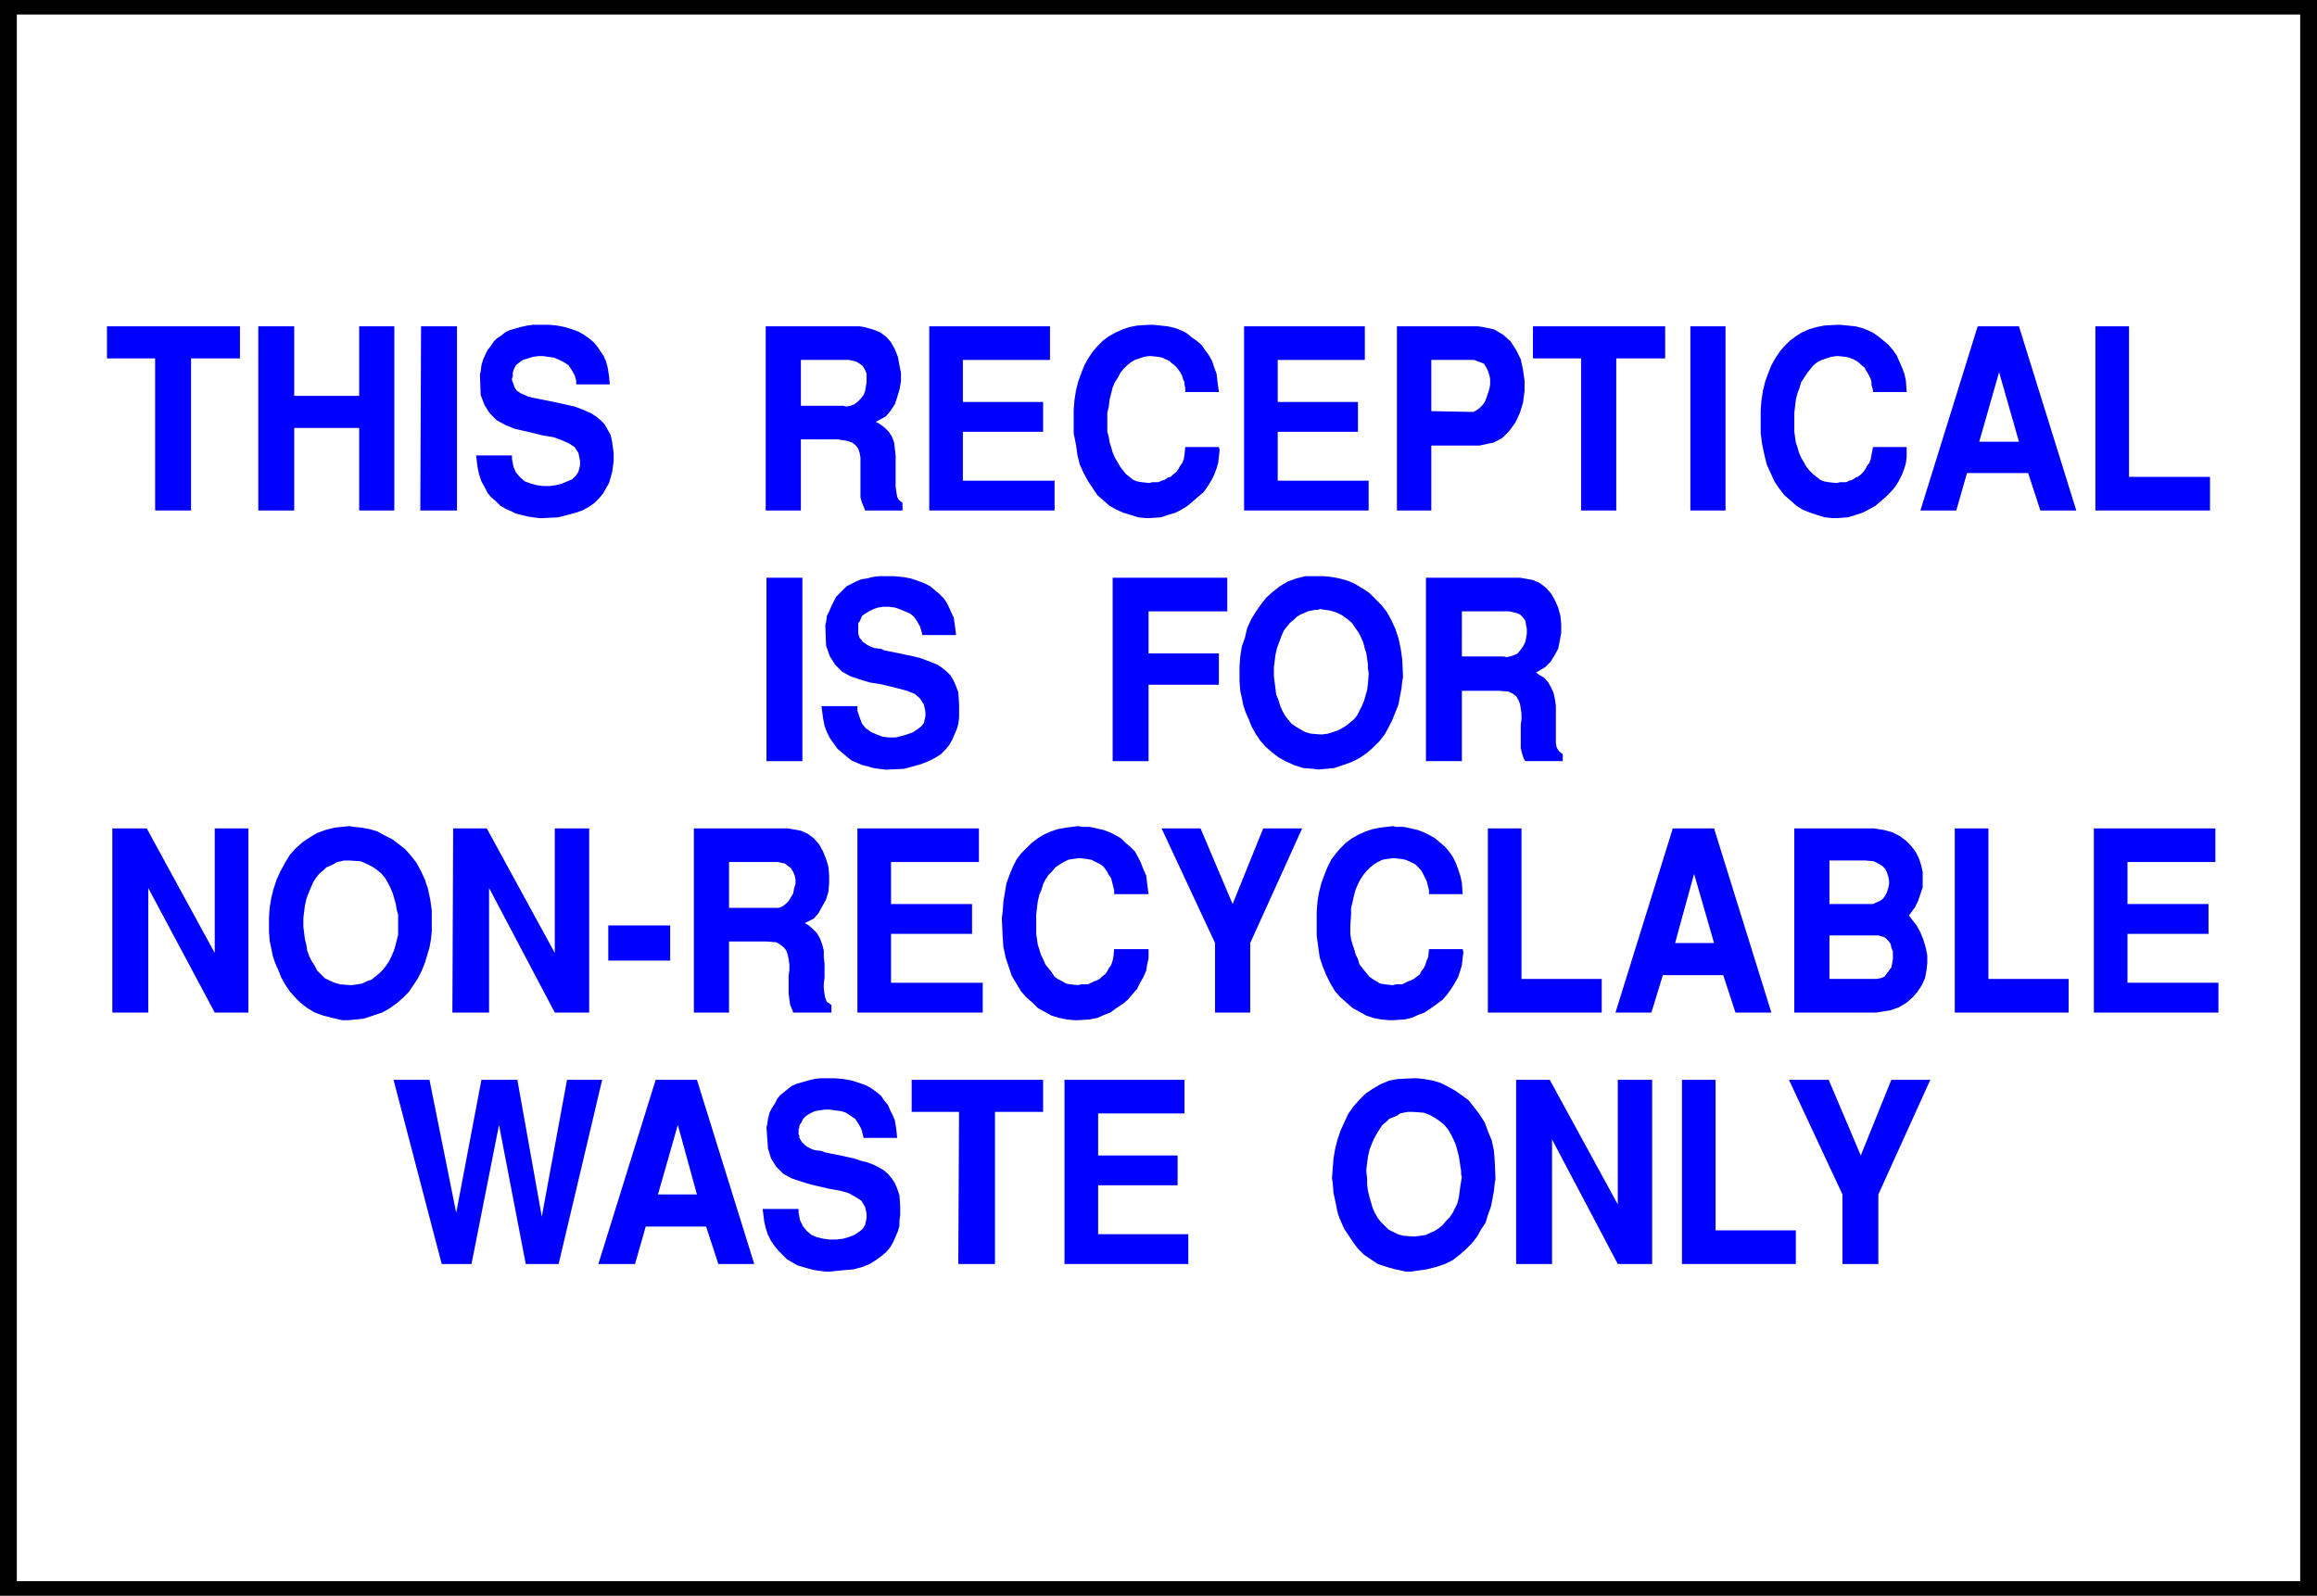 <?xml version="1.0" encoding="UTF-8" standalone="no"?>
<svg
   version="1.0"
   width="129.638mm"
   height="89.276mm"
   id="svg56"
   sodipodi:docname="Non-Recyclable 2.wmf"
   xmlns:inkscape="http://www.inkscape.org/namespaces/inkscape"
   xmlns:sodipodi="http://sodipodi.sourceforge.net/DTD/sodipodi-0.dtd"
   xmlns="http://www.w3.org/2000/svg"
   xmlns:svg="http://www.w3.org/2000/svg">
  <rect width="100%" height="100%" fill="#808080" stroke="none"/>
  <sodipodi:namedview
     id="namedview56"
     pagecolor="#ffffff"
     bordercolor="#000000"
     borderopacity="0.25"
     inkscape:showpageshadow="2"
     inkscape:pageopacity="0.0"
     inkscape:pagecheckerboard="0"
     inkscape:deskcolor="#d1d1d1"
     inkscape:document-units="mm" />
  <defs
     id="defs1">
    <pattern
       id="WMFhbasepattern"
       patternUnits="userSpaceOnUse"
       width="6"
       height="6"
       x="0"
       y="0" />
  </defs>
  <path
     style="fill:#000000;fill-opacity:1;fill-rule:evenodd;stroke:none"
     d="M 489.971,337.419 H 0 V 0 h 489.971 v 337.419 z"
     id="path1" />
  <path
     style="fill:#ffffff;fill-opacity:1;fill-rule:evenodd;stroke:none"
     d="M 486.415,334.349 H 3.555 V 3.07 H 486.415 Z"
     id="path2" />
  <path
     style="fill:#0000ff;fill-opacity:1;fill-rule:evenodd;stroke:none"
     d="m 389.617,267.285 v -14.706 l -11.312,-24.24 h 8.403 l 6.787,15.998 6.464,-15.998 h 8.242 l -10.989,24.24 v 14.706 z"
     id="path3" />
  <path
     style="fill:#0000ff;fill-opacity:1;fill-rule:evenodd;stroke:none"
     d="m 355.681,267.285 v -38.945 h 7.11 v 31.835 h 16.968 v 7.11 z"
     id="path4" />
  <path
     style="fill:#0000ff;fill-opacity:1;fill-rule:evenodd;stroke:none"
     d="m 320.614,267.285 v -38.945 h 7.11 l 14.382,26.341 v -26.341 h 7.272 v 38.945 h -7.272 l -13.898,-26.341 v 26.341 z"
     id="path5" />
  <path
     style="fill:#0000ff;fill-opacity:1;fill-rule:evenodd;stroke:none"
     d="m 281.83,250.156 -0.162,-0.97 0.162,-2.101 0.162,-2.101 0.323,-1.939 0.485,-1.939 0.646,-1.939 0.808,-1.778 0.808,-1.778 1.131,-1.616 1.293,-1.454 1.293,-1.293 1.454,-0.97 1.616,-0.97 1.939,-0.808 1.778,-0.323 3.232,-0.162 h 0.808 l 1.616,0.162 1.778,0.323 1.616,0.485 1.616,0.808 1.454,0.808 1.616,1.131 1.293,0.97 1.131,1.454 1.131,1.454 1.131,1.778 0.646,1.778 0.808,1.939 0.485,2.262 0.162,2.262 0.162,3.717 -0.162,0.808 -0.162,1.616 -0.323,1.778 -0.323,1.616 -0.646,1.778 -0.485,1.616 -0.97,1.454 -0.808,1.454 -1.131,1.454 -1.293,1.293 -1.293,1.131 -1.454,1.131 -1.616,0.808 -1.939,0.646 -1.939,0.485 -3.394,0.485 h -0.97 l -2.262,-0.485 -1.778,-0.485 -1.939,-0.646 -1.454,-0.97 -1.454,-0.97 -1.293,-1.293 -0.97,-1.293 -0.97,-1.454 -0.97,-1.454 -0.646,-1.454 -0.646,-1.616 -0.323,-1.454 -0.323,-1.616 -0.323,-1.454 z"
     id="path6" />
  <path
     style="fill:#0000ff;fill-opacity:1;fill-rule:evenodd;stroke:none"
     d="m 225.109,267.285 v -38.945 h 25.371 v 7.11 h -18.261 v 8.888 h 16.806 v 6.302 h -16.806 v 10.342 h 19.069 v 6.302 z"
     id="path7" />
  <path
     style="fill:#0000ff;fill-opacity:1;fill-rule:evenodd;stroke:none"
     d="m 202.646,267.285 0.162,-32.158 h -10.019 v -6.787 h 27.795 v 6.787 h -10.181 v 32.158 h -7.595 v 0 z"
     id="path8" />
  <path
     style="fill:#0000ff;fill-opacity:1;fill-rule:evenodd;stroke:none"
     d="m 161.277,255.65 h 7.595 v 0.808 l 0.323,1.616 0.646,1.293 0.808,0.97 0.97,0.808 1.131,0.485 1.454,0.323 1.293,0.162 h 1.293 l 1.454,-0.162 1.131,-0.323 1.293,-0.485 0.97,-0.646 0.808,-0.646 0.485,-0.808 0.323,-1.454 v -0.97 l -0.323,-1.454 -0.808,-1.293 -1.293,-0.808 -1.454,-0.808 -1.778,-0.485 -1.939,-0.323 -2.101,-0.485 -2.101,-0.485 -2.101,-0.646 -1.939,-0.646 -1.778,-0.97 -1.454,-1.454 -1.131,-1.778 -0.646,-2.101 -0.323,-4.525 0.162,-0.646 0.162,-1.131 0.323,-1.293 0.485,-0.97 0.646,-0.97 0.485,-0.97 0.646,-0.808 0.808,-0.646 0.808,-0.646 0.808,-0.646 1.131,-0.485 1.131,-0.323 1.131,-0.323 1.293,-0.323 1.293,-0.162 h 2.424 0.808 l 1.778,0.162 1.778,0.323 1.454,0.485 1.454,0.485 1.131,0.646 1.131,0.808 0.97,0.808 0.646,0.97 0.808,0.97 0.485,1.131 0.485,0.97 0.485,1.131 0.162,0.97 0.162,1.131 0.162,1.616 h -7.11 l -0.162,-0.808 -0.323,-1.131 -0.646,-1.131 -0.646,-0.97 -0.97,-0.646 -0.97,-0.646 -0.97,-0.323 -1.293,-0.162 -1.131,-0.162 h -1.131 l -1.131,0.162 -0.97,0.162 -0.97,0.485 -0.808,0.485 -0.646,0.646 -0.485,0.97 -0.162,0.162 -0.162,0.323 v 0.323 l -0.162,0.485 v 0.485 0.485 l 0.162,0.323 v 0.485 l 0.323,0.485 0.162,0.323 0.485,0.485 0.323,0.323 0.485,0.323 0.646,0.323 0.808,0.323 1.454,0.162 0.808,0.323 1.616,0.323 1.616,0.323 1.454,0.323 1.454,0.323 1.454,0.485 1.293,0.323 1.293,0.485 0.97,0.485 1.131,0.646 0.97,0.808 0.808,0.97 0.646,0.97 0.485,1.131 0.485,1.454 0.162,2.424 v 0.646 1.131 l -0.162,1.131 v 1.131 l -0.323,1.131 -0.485,1.131 -0.485,1.131 -0.646,1.131 -0.808,0.97 -1.131,0.97 -1.131,0.808 -1.293,0.808 -1.616,0.646 -1.778,0.485 -1.939,0.162 -3.232,0.323 h -0.646 l -1.293,-0.162 -1.131,-0.162 -1.293,-0.323 -1.131,-0.323 -1.131,-0.323 -1.131,-0.646 -1.131,-0.646 -0.97,-0.97 -0.808,-0.808 -0.808,-0.97 -0.808,-1.131 -0.646,-1.293 -0.485,-1.454 -0.323,-1.454 -0.323,-2.586 z"
     id="path9" />
  <path
     style="fill:#0000ff;fill-opacity:1;fill-rule:evenodd;stroke:none"
     d="m 126.533,267.285 12.12,-38.945 h 8.726 l 12.12,38.945 h -7.595 l -2.586,-7.918 h -12.766 l -2.262,7.918 z"
     id="path10" />
  <path
     style="fill:#0000ff;fill-opacity:1;fill-rule:evenodd;stroke:none"
     d="M 93.405,267.285 83.224,228.34 h 7.595 l 5.656,28.118 5.333,-28.118 h 7.595 l 5.171,28.926 5.333,-28.926 h 7.434 l -9.211,38.945 h -6.949 l -5.656,-29.411 -5.818,29.411 z"
     id="path11" />
  <path
     style="fill:#0000ff;fill-opacity:1;fill-rule:evenodd;stroke:none"
     d="m 442.784,214.119 v -38.945 h 25.694 v 7.11 h -18.584 v 8.888 h 17.13 v 6.302 h -17.13 v 10.342 h 19.23 v 6.302 H 442.784 Z"
     id="path12" />
  <path
     style="fill:#0000ff;fill-opacity:1;fill-rule:evenodd;stroke:none"
     d="m 413.372,214.119 v -38.945 h 7.11 v 31.835 h 16.968 v 7.11 h -24.078 z"
     id="path13" />
  <path
     style="fill:#0000ff;fill-opacity:1;fill-rule:evenodd;stroke:none"
     d="m 396.728,214.119 h -17.291 v -38.945 h 15.837 0.97 l 2.101,0.323 1.778,0.485 1.616,0.808 1.293,0.97 1.131,1.131 0.97,1.293 0.646,1.293 0.485,1.454 0.323,1.454 v 1.616 1.616 l -0.485,1.454 -0.485,1.454 -0.646,1.293 -1.293,1.778 0.485,0.646 1.131,1.454 0.808,1.454 0.646,1.616 0.485,1.616 0.323,1.616 v 1.616 l -0.162,1.616 -0.323,1.616 -0.646,1.454 -0.97,1.454 -0.97,1.131 -1.293,1.131 -1.616,0.97 -1.778,0.646 -3.07,0.485 z"
     id="path14" />
  <path
     style="fill:#0000ff;fill-opacity:1;fill-rule:evenodd;stroke:none"
     d="M 341.622,214.119 353.742,175.174 h 8.726 l 12.12,38.945 h -7.595 l -2.586,-7.918 H 351.641 l -2.424,7.918 h -7.434 v 0 z"
     id="path15" />
  <path
     style="fill:#0000ff;fill-opacity:1;fill-rule:evenodd;stroke:none"
     d="m 314.635,214.119 v -38.945 h 7.11 v 31.835 h 16.968 v 7.11 h -24.078 z"
     id="path16" />
  <path
     style="fill:#0000ff;fill-opacity:1;fill-rule:evenodd;stroke:none"
     d="m 278.436,194.081 v -1.131 l 0.162,-2.262 0.323,-1.939 0.485,-1.939 0.646,-1.778 0.646,-1.616 0.808,-1.616 0.97,-1.293 0.97,-1.131 1.131,-1.131 1.293,-0.97 1.454,-0.808 1.454,-0.646 1.454,-0.485 1.616,-0.323 2.747,-0.323 0.646,0.162 h 1.616 l 1.454,0.323 1.454,0.323 1.293,0.485 1.293,0.646 1.131,0.646 1.131,0.97 0.97,0.808 0.808,0.97 0.808,1.131 0.646,1.293 0.485,1.293 0.485,1.454 0.323,1.454 0.162,2.424 h -7.11 v -0.323 -0.485 l -0.162,-0.646 -0.162,-0.646 -0.162,-0.646 -0.323,-0.646 -0.323,-0.646 -0.323,-0.646 -0.323,-0.485 -0.646,-0.646 -0.485,-0.485 -0.646,-0.323 -0.646,-0.323 -0.808,-0.323 -0.808,-0.162 -1.454,-0.162 h -0.485 l -1.131,0.162 -0.97,0.162 -0.97,0.485 -0.808,0.485 -0.808,0.646 -0.808,0.808 -0.646,0.808 -0.646,0.97 -0.485,0.97 -0.485,1.131 -0.323,1.131 -0.323,1.454 -0.323,1.293 v 1.454 l -0.162,2.262 v 0.646 1.131 l 0.162,1.131 0.323,1.131 0.323,0.97 0.323,1.131 0.485,0.97 0.323,1.131 0.646,0.808 0.646,0.808 0.808,0.97 0.646,0.485 0.808,0.485 0.808,0.485 0.97,0.162 1.454,0.162 h 0.323 l 0.646,-0.162 h 0.646 0.646 l 0.646,-0.323 0.646,-0.323 0.485,-0.162 0.646,-0.323 0.646,-0.485 0.646,-0.485 0.323,-0.646 0.485,-0.646 0.323,-0.646 0.323,-0.97 0.323,-0.808 0.162,-1.616 h 7.11 l 0.162,0.646 -0.162,1.293 -0.162,1.454 -0.323,1.131 -0.485,1.454 -0.646,1.131 -0.808,1.293 -0.808,1.131 -0.97,1.131 -1.293,0.97 -1.131,0.808 -1.454,0.97 -1.293,0.485 -1.454,0.646 -1.454,0.323 -2.424,0.162 h -0.808 l -1.778,-0.162 -1.616,-0.323 -1.454,-0.485 -1.454,-0.808 -1.454,-0.808 -1.293,-1.131 -1.293,-1.131 -1.131,-1.293 -0.97,-1.616 -0.808,-1.616 -0.808,-1.939 -0.646,-1.939 -0.323,-2.262 -0.323,-2.424 z"
     id="path17" />
  <path
     style="fill:#0000ff;fill-opacity:1;fill-rule:evenodd;stroke:none"
     d="m 256.944,214.119 v -14.706 l -11.312,-24.24 h 8.242 l 6.787,15.998 6.464,-15.998 h 8.242 l -10.989,24.24 v 14.706 h -7.434 z"
     id="path18" />
  <path
     style="fill:#0000ff;fill-opacity:1;fill-rule:evenodd;stroke:none"
     d="m 211.857,194.081 0.162,-1.131 0.162,-2.262 0.323,-1.939 0.323,-1.939 0.646,-1.778 0.646,-1.616 0.808,-1.616 0.97,-1.293 1.131,-1.131 1.131,-1.131 1.293,-0.97 1.293,-0.808 1.454,-0.646 1.454,-0.485 1.778,-0.323 2.586,-0.323 0.808,0.162 h 1.616 l 1.454,0.323 1.454,0.323 1.293,0.485 1.293,0.646 1.131,0.646 0.97,0.97 0.97,0.808 0.97,0.97 0.646,1.131 0.646,1.293 0.485,1.293 0.646,1.454 0.162,1.454 0.323,2.424 h -7.272 v -0.323 -0.485 l -0.162,-0.646 -0.162,-0.646 -0.162,-0.646 -0.162,-0.646 -0.485,-0.646 -0.323,-0.646 -0.323,-0.485 -0.485,-0.646 -0.646,-0.485 -0.646,-0.323 -0.646,-0.323 -0.646,-0.323 -0.97,-0.162 -1.293,-0.162 h -0.485 l -1.131,0.162 -0.97,0.162 -0.97,0.485 -0.808,0.485 -0.97,0.646 -0.646,0.808 -0.808,0.808 -0.646,0.97 -0.485,0.97 -0.323,1.131 -0.485,1.131 -0.323,1.454 -0.162,1.293 -0.162,1.454 v 2.262 0.646 1.131 l 0.162,1.131 0.162,1.131 0.323,0.97 0.323,1.131 0.485,0.97 0.485,1.131 0.646,0.808 0.646,0.808 0.646,0.97 0.646,0.485 0.97,0.485 0.808,0.485 0.808,0.162 1.616,0.162 h 0.162 l 0.646,-0.162 h 0.808 0.646 l 0.646,-0.323 0.646,-0.323 0.485,-0.162 0.646,-0.323 0.485,-0.485 0.646,-0.485 0.485,-0.646 0.323,-0.646 0.485,-0.646 0.323,-0.97 0.162,-0.808 0.162,-1.616 h 7.272 v 0.646 1.293 l -0.323,1.454 -0.162,1.131 -0.646,1.454 -0.646,1.131 -0.646,1.293 -0.97,1.131 -0.97,1.131 -1.131,0.97 -1.293,0.808 -1.293,0.97 -1.293,0.485 -1.454,0.646 -1.616,0.323 -2.424,0.162 h -0.808 l -1.616,-0.162 -1.616,-0.323 -1.616,-0.485 -1.454,-0.808 -1.454,-0.808 -1.131,-1.131 -1.293,-1.131 -1.131,-1.293 -0.97,-1.616 -0.97,-1.616 -0.646,-1.939 -0.646,-1.939 -0.485,-2.262 -0.162,-2.424 -0.162,-3.717 z"
     id="path19" />
  <path
     style="fill:#0000ff;fill-opacity:1;fill-rule:evenodd;stroke:none"
     d="m 181.315,214.119 v -38.945 h 25.694 v 7.11 h -18.584 v 8.888 h 17.13 v 6.302 h -17.13 v 10.342 h 19.392 v 6.302 h -26.502 z"
     id="path20" />
  <path
     style="fill:#0000ff;fill-opacity:1;fill-rule:evenodd;stroke:none"
     d="m 146.733,214.119 v -38.945 h 19.877 l 0.97,0.162 1.778,0.323 1.454,0.646 1.293,0.97 1.131,1.293 0.808,1.454 0.646,1.616 0.485,1.616 0.162,1.778 v 1.778 l -0.162,1.778 -0.485,1.616 -0.808,1.454 -0.808,1.454 -0.97,1.131 -1.939,0.97 0.646,0.323 0.97,0.808 0.97,0.97 0.646,1.131 0.485,1.293 0.323,1.293 v 1.454 l 0.162,1.293 v 1.454 1.454 l -0.162,1.293 v 1.131 l 0.162,1.131 0.162,0.808 0.323,0.808 0.97,0.646 v 1.616 h -8.08 l -0.162,-0.485 -0.485,-1.131 -0.162,-1.131 -0.162,-1.293 v -1.293 -1.293 -1.131 l 0.162,-1.293 v -1.131 l -0.162,-1.131 -0.162,-0.808 -0.323,-0.97 -0.485,-0.646 -0.808,-0.646 -0.808,-0.485 -2.101,-0.162 h -7.918 v 15.029 h -7.434 z"
     id="path21" />
  <path
     style="fill:#0000ff;fill-opacity:1;fill-rule:evenodd;stroke:none"
     d="m 128.633,203.13 v -7.434 h 13.09 v 7.434 z"
     id="path22" />
  <path
     style="fill:#0000ff;fill-opacity:1;fill-rule:evenodd;stroke:none"
     d="m 95.667,214.119 0.162,-38.945 h 7.11 l 14.382,26.341 v -26.341 h 7.272 v 38.945 h -7.272 l -13.898,-26.341 v 26.341 h -7.595 v 0 z"
     id="path23" />
  <path
     style="fill:#0000ff;fill-opacity:1;fill-rule:evenodd;stroke:none"
     d="m 56.883,196.828 v -0.808 -2.101 l 0.162,-2.101 0.323,-1.939 0.485,-1.939 0.646,-1.939 0.808,-1.778 0.97,-1.778 0.97,-1.616 1.293,-1.454 1.454,-1.293 1.454,-0.97 1.616,-0.97 1.778,-0.646 1.939,-0.485 3.07,-0.323 0.97,0.162 1.616,0.162 1.778,0.323 1.616,0.485 1.454,0.808 1.616,0.808 1.293,0.97 1.454,1.131 1.293,1.454 1.131,1.454 0.97,1.778 0.808,1.778 0.646,1.939 0.485,2.262 0.323,2.262 v 3.717 0.808 l -0.162,1.616 -0.323,1.778 -0.485,1.616 -0.485,1.616 -0.646,1.616 -0.808,1.616 -0.97,1.454 -0.97,1.454 -1.293,1.293 -1.293,1.131 -1.616,1.131 -1.454,0.808 -1.939,0.646 -1.939,0.646 -3.232,0.323 h -1.293 l -2.101,-0.485 -1.939,-0.485 -1.778,-0.646 -1.616,-0.97 -1.454,-1.131 -1.131,-1.131 -1.131,-1.293 -0.97,-1.454 -0.808,-1.454 -0.646,-1.616 -0.646,-1.454 -0.485,-1.454 -0.323,-1.616 -0.323,-1.454 -0.162,-2.101 v 0 z"
     id="path24" />
  <path
     style="fill:#0000ff;fill-opacity:1;fill-rule:evenodd;stroke:none"
     d="m 23.755,214.119 v -38.945 h 7.272 l 14.382,26.341 V 175.174 H 52.52 V 214.119 H 45.41 L 31.35,187.778 v 26.341 h -7.595 z"
     id="path25" />
  <path
     style="fill:#0000ff;fill-opacity:1;fill-rule:evenodd;stroke:none"
     d="m 301.545,160.953 v -38.784 h 19.877 l 0.97,0.162 1.778,0.323 1.454,0.646 1.293,0.97 1.131,1.293 0.808,1.454 0.646,1.454 0.485,1.778 0.162,1.778 v 1.778 l -0.323,1.778 -0.323,1.616 -0.808,1.454 -0.808,1.293 -1.131,1.131 -1.939,1.131 0.646,0.485 1.131,0.646 0.808,0.97 0.646,1.131 0.485,1.131 0.323,1.454 0.162,1.293 v 1.454 1.454 1.293 1.454 1.131 1.131 l 0.162,0.808 0.485,0.808 0.808,0.646 v 1.454 h -7.918 l -0.323,-0.485 -0.323,-0.97 -0.323,-1.293 v -1.131 -1.293 -1.293 -1.131 l 0.162,-1.293 v -1.131 l -0.162,-1.131 -0.162,-0.97 -0.323,-0.808 -0.485,-0.808 -0.646,-0.485 -0.97,-0.485 -1.939,-0.162 h -7.918 v 14.867 z"
     id="path26" />
  <path
     style="fill:#0000ff;fill-opacity:1;fill-rule:evenodd;stroke:none"
     d="m 262.115,143.985 v -0.97 -2.101 l 0.162,-2.101 0.323,-2.101 0.646,-1.778 0.485,-2.101 0.808,-1.778 0.97,-1.616 1.131,-1.616 1.131,-1.454 1.454,-1.293 1.454,-1.131 1.616,-0.97 1.778,-0.646 1.939,-0.485 h 3.07 0.808 l 1.778,0.162 1.616,0.323 1.778,0.485 1.454,0.646 1.616,0.97 1.454,0.97 1.293,1.293 1.293,1.293 1.131,1.454 0.97,1.778 0.808,1.778 0.646,1.939 0.485,2.262 0.323,2.262 0.162,3.717 -0.162,0.808 -0.162,1.616 -0.323,1.616 -0.323,1.778 -0.646,1.616 -0.646,1.616 -0.808,1.616 -0.808,1.454 -1.131,1.454 -1.293,1.293 -1.293,1.131 -1.616,1.131 -1.616,0.808 -1.778,0.646 -1.939,0.646 -3.394,0.323 -1.131,-0.162 -2.101,-0.162 -1.939,-0.646 -1.778,-0.808 -1.454,-0.808 -1.454,-1.131 -1.293,-1.131 -1.131,-1.293 -0.97,-1.454 -0.808,-1.454 -0.646,-1.616 -0.646,-1.454 -0.485,-1.454 -0.323,-1.616 -0.323,-1.454 z"
     id="path27" />
  <path
     style="fill:#0000ff;fill-opacity:1;fill-rule:evenodd;stroke:none"
     d="m 235.289,160.953 v -38.784 h 24.24 v 7.11 h -16.645 v 8.888 h 14.867 v 6.626 h -14.867 v 16.16 z"
     id="path28" />
  <path
     style="fill:#0000ff;fill-opacity:1;fill-rule:evenodd;stroke:none"
     d="m 173.72,149.318 h 7.595 v 0.97 l 0.485,1.454 0.485,1.293 0.808,0.97 1.131,0.808 1.131,0.485 1.293,0.485 1.293,0.162 h 1.454 l 1.293,-0.323 1.131,-0.323 1.293,-0.485 0.97,-0.646 0.808,-0.646 0.485,-0.646 0.323,-1.454 v -0.97 l -0.323,-1.454 -0.808,-1.293 -1.131,-0.97 -1.616,-0.646 -1.778,-0.485 -1.939,-0.485 -2.101,-0.485 -2.101,-0.323 -2.101,-0.646 -1.939,-0.646 -1.778,-0.97 -1.454,-1.454 -1.131,-1.778 -0.808,-2.262 -0.162,-4.363 0.162,-0.646 0.162,-1.293 0.485,-0.97 0.485,-1.131 0.485,-0.97 0.485,-0.97 0.808,-0.808 0.646,-0.646 0.808,-0.808 0.97,-0.485 0.97,-0.485 1.131,-0.485 1.131,-0.162 1.293,-0.323 1.293,-0.162 h 2.424 0.808 l 1.778,0.162 1.778,0.323 1.454,0.485 1.293,0.485 1.293,0.646 0.97,0.808 0.97,0.808 0.97,0.97 0.646,0.97 0.485,0.97 0.485,1.131 0.485,0.97 0.162,1.131 0.162,1.131 0.162,1.454 h -7.11 l -0.162,-0.646 -0.323,-1.131 -0.646,-1.131 -0.646,-0.97 -0.808,-0.646 -1.131,-0.485 -1.131,-0.485 -0.97,-0.323 -1.293,-0.162 h -1.131 l -1.131,0.162 -0.97,0.323 -0.97,0.485 -0.808,0.485 -0.646,0.485 -0.485,1.131 -0.162,0.162 -0.162,0.323 v 0.323 0.485 0.485 0.485 0.323 l 0.162,0.485 0.162,0.485 0.323,0.323 0.323,0.485 0.485,0.323 0.485,0.323 0.646,0.323 0.808,0.323 1.454,0.162 0.646,0.323 1.616,0.323 1.616,0.323 1.454,0.323 1.616,0.323 1.293,0.323 1.293,0.485 1.293,0.485 1.131,0.485 0.97,0.646 0.97,0.808 0.808,0.808 0.646,1.131 0.485,1.131 0.485,1.293 0.162,2.586 v 0.485 1.131 1.131 l -0.162,1.293 -0.323,1.131 -0.485,1.131 -0.485,1.131 -0.646,1.131 -0.808,0.97 -0.97,0.97 -1.293,0.808 -1.293,0.646 -1.616,0.646 -1.778,0.485 -1.778,0.485 -3.394,0.162 h -0.646 l -1.293,-0.162 -1.131,-0.162 -1.131,-0.323 -1.293,-0.323 -1.131,-0.485 -1.131,-0.485 -0.97,-0.808 -0.97,-0.808 -0.97,-0.808 -0.808,-1.131 -0.808,-1.131 -0.646,-1.293 -0.485,-1.293 -0.323,-1.616 z"
     id="path29" />
  <path
     style="fill:#0000ff;fill-opacity:1;fill-rule:evenodd;stroke:none"
     d="m 162.085,160.953 v -38.784 h 7.595 v 38.784 z"
     id="path30" />
  <path
     style="fill:#ffffff;fill-opacity:1;fill-rule:evenodd;stroke:none"
     d="m 288.94,247.247 v 0.646 l 0.162,1.293 v 1.293 l 0.162,1.293 0.323,1.293 0.323,1.131 0.323,1.131 0.485,1.131 0.646,1.131 0.646,0.808 0.808,0.808 0.808,0.808 0.97,0.485 0.97,0.485 1.131,0.323 2.101,0.162 h 0.485 l 1.131,-0.162 1.131,-0.162 0.97,-0.485 0.808,-0.323 0.97,-0.646 0.808,-0.646 0.646,-0.808 0.808,-0.808 0.646,-0.97 0.485,-0.97 0.485,-0.97 0.323,-1.293 0.162,-1.131 0.162,-1.293 0.323,-1.939 -0.162,-0.485 v -0.808 l -0.162,-0.97 -0.162,-1.131 -0.162,-0.97 -0.323,-1.293 -0.323,-1.131 -0.485,-1.131 -0.485,-0.97 -0.646,-1.131 -0.808,-0.97 -0.97,-0.808 -0.97,-0.646 -1.131,-0.646 -1.293,-0.485 -2.262,-0.162 h -0.485 -0.646 l -0.808,0.162 -0.808,0.162 -0.646,0.485 -0.808,0.323 -0.808,0.323 -0.646,0.646 -0.808,0.646 -0.646,0.97 -0.485,0.808 -0.646,1.131 -0.485,1.131 -0.485,1.293 -0.323,1.454 -0.323,2.586 z"
     id="path31" />
  <path
     style="fill:#ffffff;fill-opacity:1;fill-rule:evenodd;stroke:none"
     d="m 143.339,237.874 -4.202,14.706 h 8.242 z"
     id="path32" />
  <path
     style="fill:#ffffff;fill-opacity:1;fill-rule:evenodd;stroke:none"
     d="m 386.87,207.009 h 9.534 0.323 l 0.97,-0.162 0.808,-0.323 0.485,-0.646 0.485,-0.646 0.485,-0.646 0.162,-0.808 0.162,-0.97 v -0.808 -0.808 l -0.323,-0.808 -0.162,-0.808 -0.485,-0.646 -0.485,-0.485 -0.485,-0.323 -1.131,-0.323 h -10.342 z"
     id="path33" />
  <path
     style="fill:#ffffff;fill-opacity:1;fill-rule:evenodd;stroke:none"
     d="m 386.87,181.961 v 9.211 h 8.726 0.485 l 0.646,-0.323 0.808,-0.323 0.646,-0.485 0.485,-0.646 0.323,-0.646 0.323,-0.97 0.162,-0.808 v -0.808 l -0.162,-0.808 -0.323,-0.97 -0.323,-0.646 -0.646,-0.646 -0.808,-0.485 -0.97,-0.485 -1.778,-0.162 z"
     id="path34" />
  <path
     style="fill:#ffffff;fill-opacity:1;fill-rule:evenodd;stroke:none"
     d="m 358.267,184.708 -4.04,14.706 h 8.242 l -4.202,-14.544 v 0 z"
     id="path35" />
  <path
     style="fill:#ffffff;fill-opacity:1;fill-rule:evenodd;stroke:none"
     d="m 154.166,191.98 h 9.05 0.485 0.97 l 0.808,-0.323 0.646,-0.485 0.646,-0.646 0.485,-0.808 0.485,-0.808 0.162,-0.97 0.323,-0.97 v -0.97 l -0.162,-0.808 -0.323,-0.808 -0.485,-0.808 -0.646,-0.485 -0.646,-0.485 -1.454,-0.323 h -10.342 v 9.696 z"
     id="path36" />
  <path
     style="fill:#ffffff;fill-opacity:1;fill-rule:evenodd;stroke:none"
     d="m 64.155,194.081 v 0.646 1.293 l 0.162,1.293 0.162,1.293 0.323,1.293 0.162,1.131 0.485,1.293 0.485,0.97 0.646,0.97 0.485,0.97 0.808,0.808 0.808,0.808 0.97,0.485 1.131,0.485 1.131,0.323 1.939,0.162 h 0.646 l 1.131,-0.162 0.97,-0.162 0.97,-0.485 0.97,-0.323 0.808,-0.646 0.808,-0.646 0.808,-0.808 0.646,-0.808 0.646,-0.97 0.485,-0.97 0.485,-1.131 0.323,-0.97 0.323,-1.293 0.323,-1.293 v -1.939 -0.485 -0.808 -0.97 l -0.323,-1.131 -0.162,-1.131 -0.323,-1.131 -0.323,-1.131 -0.485,-1.131 -0.485,-0.97 -0.646,-1.131 -0.808,-0.97 -0.97,-0.808 -0.97,-0.646 -1.293,-0.646 -1.131,-0.485 -2.424,-0.162 h -0.162 -0.97 l -0.646,0.162 -0.808,0.162 -0.808,0.485 -0.646,0.323 -0.808,0.323 -0.646,0.646 -0.808,0.646 -0.646,0.808 -0.646,0.97 -0.485,1.131 -0.485,1.131 -0.485,1.293 -0.323,1.454 z"
     id="path37" />
  <path
     style="fill:#ffffff;fill-opacity:1;fill-rule:evenodd;stroke:none"
     d="m 309.14,138.814 h 8.888 l 0.485,0.162 0.808,-0.162 0.97,-0.323 0.646,-0.323 0.646,-0.808 0.485,-0.646 0.485,-0.97 0.162,-0.808 0.162,-0.97 v -0.97 l -0.162,-0.808 -0.162,-0.97 -0.485,-0.646 -0.646,-0.646 -0.808,-0.323 -1.454,-0.323 h -10.019 z"
     id="path38" />
  <path
     style="fill:#ffffff;fill-opacity:1;fill-rule:evenodd;stroke:none"
     d="m 269.387,140.915 v 0.808 1.293 l 0.162,1.293 0.162,1.293 0.162,1.293 0.485,1.131 0.323,1.131 0.485,1.131 0.646,1.131 0.646,0.808 0.646,0.808 0.97,0.646 0.808,0.485 1.131,0.646 1.131,0.323 1.939,0.162 h 0.646 l 1.131,-0.162 0.97,-0.323 0.97,-0.323 0.97,-0.485 0.808,-0.485 0.808,-0.646 0.97,-0.808 0.646,-0.808 0.485,-0.97 0.485,-0.97 0.485,-1.131 0.323,-1.131 0.323,-1.131 0.162,-1.293 0.162,-1.939 v -0.485 l -0.162,-0.808 v -0.97 l -0.162,-1.131 -0.162,-1.131 -0.323,-0.97 -0.323,-1.293 -0.485,-1.131 -0.485,-0.97 -0.808,-1.131 -0.646,-0.97 -0.97,-0.808 -1.131,-0.808 -0.97,-0.485 -1.454,-0.485 -2.262,-0.323 -0.323,0.162 h -0.646 l -0.808,0.162 -0.808,0.162 -0.646,0.323 -0.808,0.323 -0.808,0.485 -0.646,0.646 -0.808,0.646 -0.646,0.808 -0.646,0.808 -0.485,1.131 -0.485,1.293 -0.485,1.293 -0.323,1.454 -0.323,2.586 v 0 z"
     id="path39" />
  <path
     style="fill:#0000ff;fill-opacity:1;fill-rule:evenodd;stroke:none"
     d="M 357.459,107.948 V 69.003 h 7.434 v 38.945 h -7.434 z"
     id="path40" />
  <path
     style="fill:#0000ff;fill-opacity:1;fill-rule:evenodd;stroke:none"
     d="M 443.107,107.948 V 69.003 h 7.11 v 31.835 h 17.13 v 7.11 H 443.107 Z"
     id="path41" />
  <path
     style="fill:#0000ff;fill-opacity:1;fill-rule:evenodd;stroke:none"
     d="m 406.1,107.948 12.12,-38.945 h 8.726 l 12.12,38.945 h -7.595 l -2.586,-7.918 h -12.928 l -2.262,7.918 z"
     id="path42" />
  <path
     style="fill:#0000ff;fill-opacity:1;fill-rule:evenodd;stroke:none"
     d="m 372.326,87.91 v -1.131 l 0.162,-2.101 0.323,-2.101 0.485,-1.939 0.646,-1.778 0.646,-1.616 0.808,-1.454 0.97,-1.454 0.97,-1.131 1.131,-1.131 1.293,-0.97 1.293,-0.808 1.454,-0.646 1.616,-0.485 1.616,-0.323 2.747,-0.162 h 0.646 l 1.616,0.162 1.616,0.162 1.293,0.323 1.293,0.485 1.293,0.646 1.131,0.808 0.97,0.808 0.97,0.808 0.97,1.131 0.808,1.131 0.485,1.131 0.646,1.454 0.485,1.293 0.323,1.454 0.162,2.424 h -7.11 v -0.323 l -0.162,-0.646 -0.162,-0.485 v -0.646 l -0.162,-0.646 -0.323,-0.646 -0.323,-0.646 -0.323,-0.485 -0.323,-0.646 -0.646,-0.485 -0.485,-0.485 -0.646,-0.485 -0.646,-0.323 -0.808,-0.323 -0.808,-0.162 -1.454,-0.162 h -0.485 l -1.131,0.162 -0.97,0.323 -0.97,0.323 -0.97,0.485 -0.808,0.646 -0.646,0.808 -0.646,0.808 -0.646,0.97 -0.646,0.97 -0.323,1.131 -0.485,1.293 -0.323,1.293 -0.162,1.454 -0.162,1.293 v 2.262 0.646 1.131 l 0.162,1.131 0.162,1.131 0.323,0.97 0.323,1.131 0.485,1.131 0.485,0.808 0.646,1.131 0.646,0.808 0.646,0.646 0.808,0.646 0.808,0.646 0.808,0.323 0.97,0.162 1.454,0.162 h 0.323 l 0.646,-0.162 h 0.646 0.646 l 0.646,-0.323 0.646,-0.162 0.646,-0.485 0.485,-0.162 0.646,-0.485 0.485,-0.485 0.485,-0.646 0.323,-0.646 0.485,-0.646 0.323,-0.808 0.162,-0.97 0.323,-1.616 h 7.11 v 0.646 1.454 l -0.162,1.293 -0.323,1.131 -0.485,1.293 -0.646,1.293 -0.808,1.293 -0.97,1.131 -0.97,0.97 -1.131,0.97 -1.131,0.97 -1.454,0.808 -1.293,0.646 -1.454,0.485 -1.616,0.485 -2.262,0.162 h -0.97 l -1.616,-0.162 -1.616,-0.485 -1.454,-0.485 -1.616,-0.646 -1.293,-0.808 -1.293,-1.131 -1.293,-1.131 -1.131,-1.454 -0.97,-1.454 -0.808,-1.778 -0.808,-1.778 -0.485,-1.939 -0.485,-2.262 -0.323,-2.424 v -3.717 z"
     id="path43" />
  <path
     style="fill:#0000ff;fill-opacity:1;fill-rule:evenodd;stroke:none"
     d="M 334.35,107.948 V 75.79 H 324.169 V 69.003 H 352.126 v 6.787 h -10.342 v 32.158 z"
     id="path44" />
  <path
     style="fill:#0000ff;fill-opacity:1;fill-rule:evenodd;stroke:none"
     d="M 295.404,107.948 V 69.003 h 17.13 l 1.131,0.162 2.262,0.485 1.939,1.131 1.616,1.454 1.131,1.778 0.97,1.939 0.485,2.262 0.323,2.262 v 2.262 l -0.323,2.424 -0.646,2.101 -0.97,2.101 -1.293,1.778 -1.454,1.454 -1.778,0.97 -3.07,0.646 h -10.181 v 13.736 h -7.272 z"
     id="path45" />
  <path
     style="fill:#0000ff;fill-opacity:1;fill-rule:evenodd;stroke:none"
     d="M 263.084,107.948 V 69.003 h 25.533 v 7.11 h -18.422 v 8.888 h 16.968 v 6.302 h -16.968 v 10.342 h 19.23 v 6.302 z"
     id="path46" />
  <path
     style="fill:#0000ff;fill-opacity:1;fill-rule:evenodd;stroke:none"
     d="m 227.048,87.91 v -1.131 l 0.162,-2.101 0.323,-2.101 0.485,-1.939 0.646,-1.778 0.646,-1.616 0.808,-1.454 0.97,-1.454 0.97,-1.131 1.131,-1.131 1.293,-0.97 1.454,-0.808 1.454,-0.646 1.454,-0.485 1.616,-0.323 2.586,-0.162 h 0.808 l 1.616,0.162 1.454,0.162 1.454,0.323 1.293,0.485 1.293,0.646 0.97,0.808 1.131,0.808 0.97,0.808 0.808,1.131 0.808,1.131 0.646,1.131 0.485,1.454 0.485,1.293 0.162,1.454 0.323,2.424 h -7.11 v -0.323 -0.646 l -0.162,-0.485 v -0.646 l -0.323,-0.646 -0.162,-0.646 -0.323,-0.646 -0.323,-0.485 -0.485,-0.646 -0.485,-0.485 -0.646,-0.485 -0.485,-0.485 -0.808,-0.323 -0.646,-0.323 -0.808,-0.162 -1.454,-0.162 h -0.646 l -0.97,0.162 -0.97,0.323 -0.97,0.323 -0.808,0.485 -0.808,0.646 -0.808,0.808 -0.646,0.808 -0.485,0.97 -0.646,0.97 -0.485,1.131 -0.323,1.293 -0.323,1.293 -0.162,1.454 -0.323,1.293 v 2.262 0.646 1.131 l 0.323,1.131 0.162,1.131 0.323,0.97 0.323,1.131 0.485,1.131 0.485,0.808 0.646,1.131 0.646,0.808 0.485,0.646 0.808,0.646 0.808,0.646 0.808,0.323 0.97,0.162 1.454,0.162 h 0.162 l 0.646,-0.162 h 0.808 0.485 l 0.646,-0.323 0.646,-0.162 0.646,-0.485 0.646,-0.162 0.485,-0.485 0.646,-0.485 0.485,-0.646 0.323,-0.646 0.485,-0.646 0.323,-0.808 0.162,-0.97 0.162,-1.616 h 7.11 l 0.162,0.646 -0.162,1.454 -0.162,1.293 -0.323,1.131 -0.485,1.293 -0.646,1.293 -0.808,1.293 -0.808,1.131 -1.131,0.97 -1.131,0.97 -1.131,0.97 -1.293,0.808 -1.293,0.646 -1.616,0.485 -1.454,0.485 -2.424,0.162 h -0.646 l -1.778,-0.162 -1.454,-0.485 -1.616,-0.485 -1.454,-0.646 -1.454,-0.808 -1.293,-1.131 -1.293,-1.131 -0.97,-1.454 -0.97,-1.454 -0.97,-1.778 -0.808,-1.778 -0.485,-1.939 -0.323,-2.262 -0.485,-2.424 v -3.717 z"
     id="path47" />
  <path
     style="fill:#0000ff;fill-opacity:1;fill-rule:evenodd;stroke:none"
     d="M 196.505,107.948 V 69.003 h 25.533 v 7.11 h -18.422 v 8.888 h 16.968 v 6.302 h -16.968 v 10.342 h 19.392 v 6.302 h -26.502 z"
     id="path48" />
  <path
     style="fill:#0000ff;fill-opacity:1;fill-rule:evenodd;stroke:none"
     d="M 161.923,107.948 V 69.003 h 19.877 l 0.97,0.162 1.778,0.485 1.616,0.646 1.293,0.97 0.97,1.131 0.808,1.454 0.646,1.616 0.323,1.778 0.323,1.616 v 1.778 l -0.323,1.778 -0.485,1.616 -0.485,1.454 -0.97,1.454 -0.97,1.131 -2.101,1.131 0.646,0.323 1.131,0.808 0.97,0.97 0.646,0.97 0.485,1.293 0.162,1.293 0.162,1.454 v 1.293 1.454 1.454 1.293 1.131 l 0.162,1.131 0.162,0.97 0.323,0.646 0.808,0.646 v 1.616 h -7.918 l -0.162,-0.485 -0.485,-1.131 -0.323,-1.131 v -1.293 -1.293 -1.131 -1.293 -1.131 -1.293 -0.97 l -0.162,-0.97 -0.323,-0.97 -0.485,-0.646 -0.808,-0.646 -0.97,-0.323 -1.939,-0.323 h -7.918 v 15.029 z"
     id="path49" />
  <path
     style="fill:#0000ff;fill-opacity:1;fill-rule:evenodd;stroke:none"
     d="m 100.677,96.313 h 7.595 v 0.808 l 0.323,1.616 0.485,1.131 0.97,1.131 0.97,0.808 1.293,0.485 1.293,0.323 1.293,0.162 h 1.293 l 1.293,-0.162 1.293,-0.323 1.131,-0.485 1.131,-0.485 0.808,-0.808 0.485,-0.808 0.323,-1.293 v -0.97 l -0.323,-1.616 -0.808,-1.293 -1.293,-0.808 -1.454,-0.646 -1.778,-0.646 -2.101,-0.323 -1.939,-0.485 -2.101,-0.485 -2.101,-0.485 -1.939,-0.808 -1.778,-0.97 -1.454,-1.454 -1.131,-1.778 -0.808,-2.101 -0.162,-4.363 0.162,-0.646 0.162,-1.293 0.323,-1.131 0.485,-1.131 0.485,-0.97 0.646,-0.808 0.646,-0.97 0.646,-0.646 0.97,-0.646 0.808,-0.646 0.97,-0.485 1.131,-0.323 1.131,-0.323 1.454,-0.323 1.293,-0.162 h 2.262 0.97 l 1.778,0.162 1.616,0.323 1.616,0.485 1.293,0.485 1.131,0.646 1.131,0.808 0.97,0.808 0.808,0.97 0.646,0.97 0.646,0.97 0.485,1.131 0.323,1.131 0.162,0.97 0.162,1.131 0.162,1.616 h -7.11 V 80.476 l -0.323,-1.131 -0.646,-1.131 -0.646,-0.97 -0.97,-0.646 -0.97,-0.485 -1.131,-0.485 -1.131,-0.162 -1.131,-0.162 h -1.131 l -1.131,0.162 -0.97,0.323 -1.131,0.323 -0.646,0.485 -0.808,0.646 -0.485,0.97 v 0.162 l -0.162,0.323 v 0.485 0.323 l -0.162,0.485 v 0.485 l 0.162,0.323 0.162,0.485 0.162,0.485 0.162,0.323 0.323,0.485 0.485,0.323 0.485,0.323 0.808,0.323 0.646,0.323 1.454,0.323 0.808,0.162 1.616,0.323 1.616,0.323 1.454,0.323 1.454,0.323 1.454,0.323 1.293,0.485 1.131,0.485 1.131,0.485 0.97,0.646 0.97,0.808 0.808,0.808 0.646,1.131 0.646,1.131 0.323,1.454 0.323,2.424 v 0.646 0.97 l -0.162,1.293 -0.162,1.131 -0.323,1.131 -0.323,1.131 -0.646,1.131 -0.646,1.131 -0.808,0.97 -0.97,0.97 -1.131,0.808 -1.454,0.808 -1.454,0.485 -1.778,0.485 -1.939,0.485 -3.394,0.162 h -0.485 l -1.293,-0.162 -1.131,-0.162 -1.293,-0.323 -1.293,-0.323 -0.97,-0.485 -1.131,-0.485 -1.131,-0.646 -0.97,-0.97 -0.97,-0.808 -0.808,-0.97 -0.646,-1.293 -0.646,-1.131 -0.485,-1.454 -0.323,-1.454 -0.323,-2.586 z"
     id="path50" />
  <path
     style="fill:#0000ff;fill-opacity:1;fill-rule:evenodd;stroke:none"
     d="m 88.88,107.948 0.162,-38.945 h 7.595 v 38.945 h -7.595 v 0 z"
     id="path51" />
  <path
     style="fill:#0000ff;fill-opacity:1;fill-rule:evenodd;stroke:none"
     d="M 54.621,107.948 V 69.003 h 7.595 V 83.708 H 75.952 V 69.003 h 7.434 V 107.948 H 75.952 V 90.496 H 62.216 v 17.453 z"
     id="path52" />
  <path
     style="fill:#0000ff;fill-opacity:1;fill-rule:evenodd;stroke:none"
     d="M 32.805,107.948 V 75.79 H 22.624 V 69.003 H 50.742 V 75.79 H 40.4 v 32.158 h -7.595 z"
     id="path53" />
  <path
     style="fill:#ffffff;fill-opacity:1;fill-rule:evenodd;stroke:none"
     d="m 422.745,78.699 -4.202,14.706 h 8.403 z"
     id="path54" />
  <path
     style="fill:#ffffff;fill-opacity:1;fill-rule:evenodd;stroke:none"
     d="m 302.676,86.94 8.565,0.162 h 0.323 l 0.646,-0.323 0.646,-0.485 0.646,-0.646 0.485,-0.646 0.323,-0.808 0.323,-0.97 0.323,-0.97 0.162,-0.97 v -1.131 l -0.162,-0.808 -0.323,-0.97 -0.323,-0.646 -0.485,-0.808 -0.808,-0.323 -1.293,-0.485 h -9.05 v 10.989 0 z"
     id="path55" />
  <path
     style="fill:#ffffff;fill-opacity:1;fill-rule:evenodd;stroke:none"
     d="m 169.357,85.809 h 9.05 l 0.485,0.162 0.97,-0.162 0.808,-0.323 0.646,-0.485 0.646,-0.646 0.646,-0.808 0.323,-0.808 0.162,-0.97 0.162,-0.97 v -0.97 -0.808 l -0.323,-0.808 -0.485,-0.808 -0.646,-0.485 -0.808,-0.485 -1.454,-0.323 h -10.181 v 9.696 z"
     id="path56" />
</svg>
